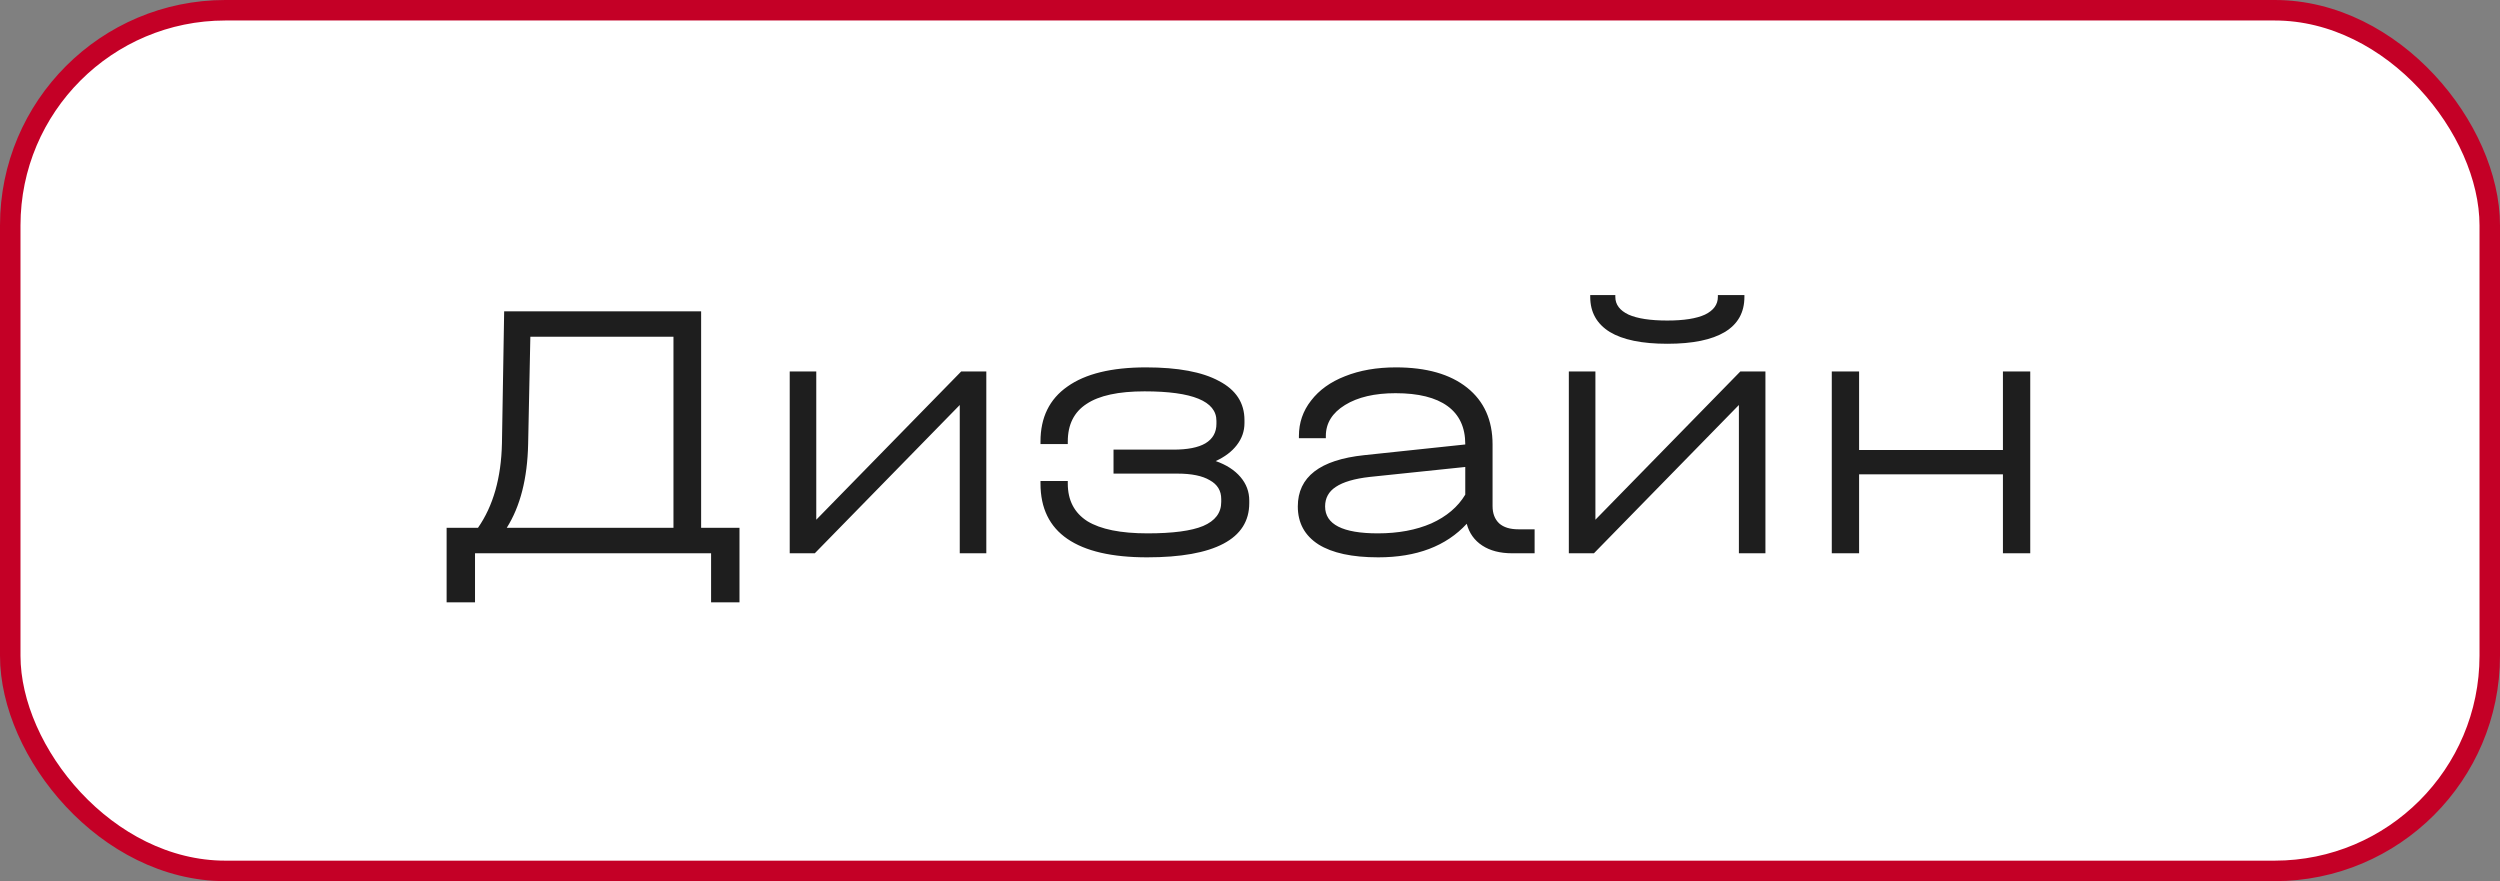 <?xml version="1.0" encoding="UTF-8"?> <svg xmlns="http://www.w3.org/2000/svg" width="122" height="43" viewBox="0 0 122 43" fill="none"><rect x="0" y="0" width="122" height="43" fill="#808080" stroke="none"/> <rect x="0.5" y="0.5" width="121" height="42" rx="10.5" fill="white"></rect> <rect x="0.5" y="0.5" width="121" height="42" rx="10.5" stroke="#C40026"></rect> <path d="M36.087 25.758V29.394H34.701V27H23.181V29.394H21.795V25.758H23.325C24.069 24.69 24.459 23.316 24.495 21.636L24.603 15.192H34.215V25.758H36.087ZM25.773 21.672C25.737 23.352 25.389 24.714 24.729 25.758H32.865V16.434H25.881L25.773 21.672ZM39.834 18.126V25.362L46.908 18.126H48.132V27H46.836V19.764L39.762 27H38.538V18.126H39.834ZM59.326 22.5C59.842 22.68 60.244 22.938 60.532 23.274C60.82 23.61 60.964 23.994 60.964 24.426V24.552C60.964 25.428 60.544 26.088 59.704 26.532C58.864 26.976 57.622 27.198 55.978 27.198C54.262 27.198 52.966 26.898 52.09 26.298C51.214 25.698 50.776 24.798 50.776 23.598V23.472H52.108V23.598C52.108 24.414 52.426 25.026 53.062 25.434C53.71 25.83 54.688 26.028 55.996 26.028C57.232 26.028 58.138 25.908 58.714 25.668C59.302 25.416 59.596 25.026 59.596 24.498V24.354C59.596 23.946 59.41 23.64 59.038 23.436C58.678 23.22 58.15 23.112 57.454 23.112H54.34V21.942H57.256C57.952 21.942 58.474 21.84 58.822 21.636C59.182 21.42 59.362 21.102 59.362 20.682V20.538C59.362 19.578 58.192 19.098 55.852 19.098C54.58 19.098 53.638 19.302 53.026 19.71C52.414 20.106 52.108 20.718 52.108 21.546V21.672H50.776V21.546C50.776 20.37 51.214 19.476 52.09 18.864C52.966 18.24 54.244 17.928 55.924 17.928C57.484 17.928 58.672 18.15 59.488 18.594C60.316 19.026 60.73 19.662 60.73 20.502V20.646C60.73 21.042 60.604 21.402 60.352 21.726C60.112 22.038 59.77 22.296 59.326 22.5ZM74.889 25.83V27H73.791C73.203 27 72.717 26.874 72.333 26.622C71.949 26.37 71.697 26.016 71.577 25.56C70.569 26.652 69.129 27.198 67.257 27.198C65.985 27.198 65.013 26.988 64.341 26.568C63.669 26.136 63.333 25.518 63.333 24.714C63.333 23.274 64.413 22.44 66.573 22.212L71.505 21.69V21.672C71.505 20.856 71.217 20.238 70.641 19.818C70.065 19.398 69.219 19.188 68.103 19.188C67.083 19.188 66.261 19.38 65.637 19.764C65.013 20.148 64.701 20.652 64.701 21.276V21.384H63.387V21.276C63.387 20.628 63.585 20.052 63.981 19.548C64.377 19.032 64.929 18.636 65.637 18.36C66.357 18.072 67.185 17.928 68.121 17.928C69.609 17.928 70.767 18.258 71.595 18.918C72.423 19.578 72.837 20.502 72.837 21.69V24.696C72.837 25.056 72.945 25.338 73.161 25.542C73.377 25.734 73.689 25.83 74.097 25.83H74.889ZM67.239 26.028C68.235 26.028 69.105 25.866 69.849 25.542C70.593 25.206 71.145 24.738 71.505 24.138V22.788L66.843 23.274C66.099 23.358 65.547 23.52 65.187 23.76C64.839 23.988 64.665 24.306 64.665 24.714C64.665 25.59 65.523 26.028 67.239 26.028ZM77.856 18.126V25.362L84.93 18.126H86.153V27H84.858V19.764L77.784 27H76.559V18.126H77.856ZM81.365 16.776C80.129 16.776 79.194 16.584 78.558 16.2C77.921 15.804 77.603 15.234 77.603 14.49V14.4H78.828V14.49C78.828 14.862 79.043 15.15 79.475 15.354C79.907 15.546 80.537 15.642 81.365 15.642C82.169 15.642 82.781 15.546 83.201 15.354C83.621 15.15 83.832 14.862 83.832 14.49V14.4H85.127V14.49C85.127 15.246 84.809 15.816 84.174 16.2C83.537 16.584 82.602 16.776 81.365 16.776ZM90.724 18.126V21.96H97.743V18.126H99.076V27H97.743V23.148H90.724V27H89.391V18.126H90.724Z" fill="#1E1E1E"></path> </svg> 